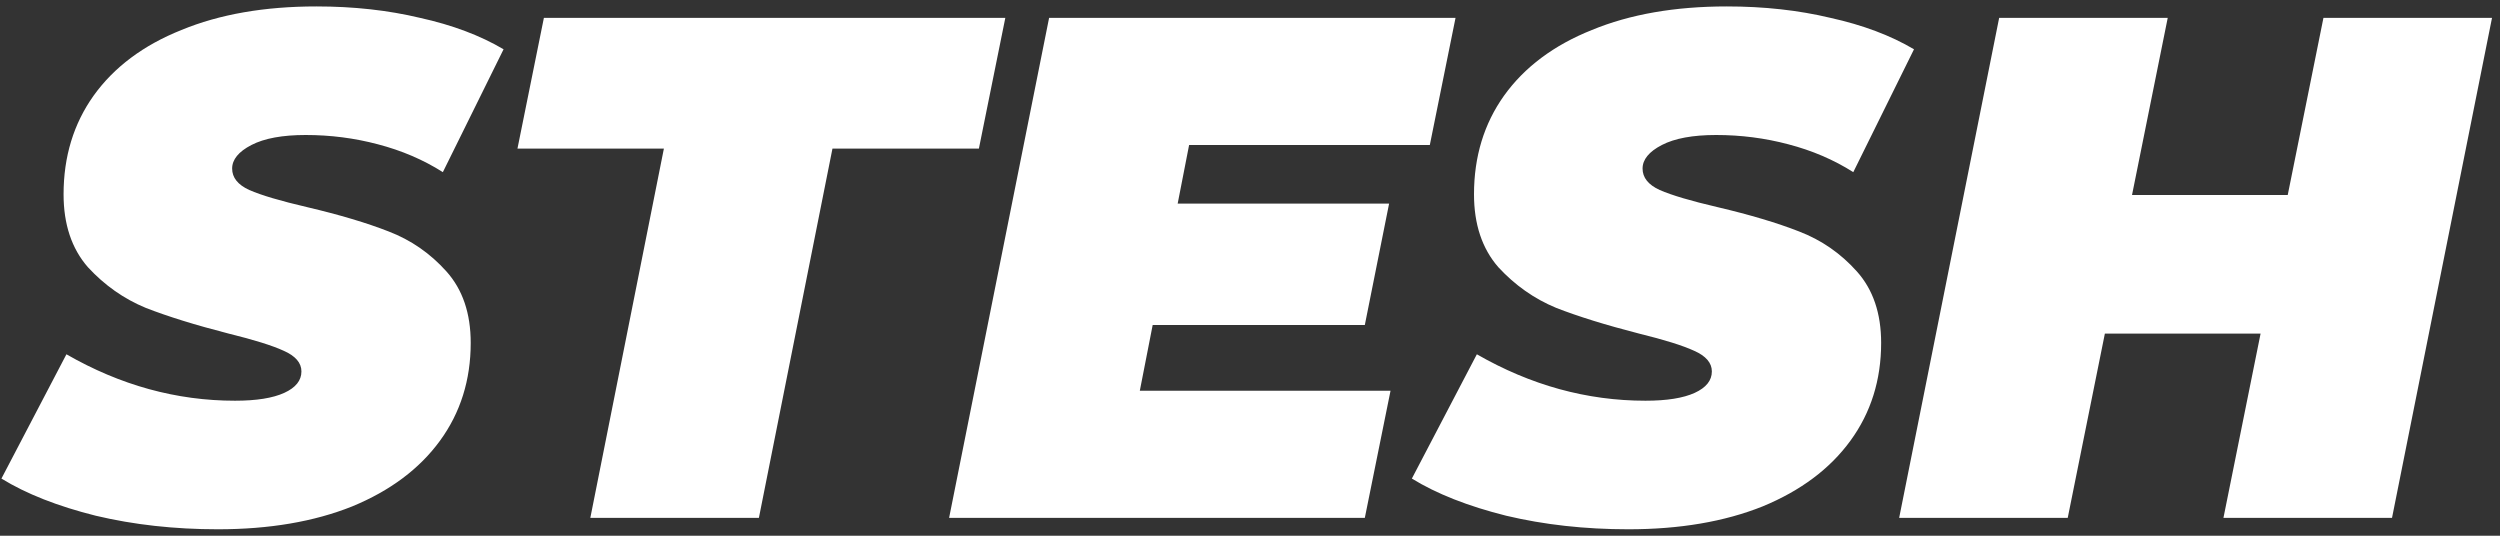 <?xml version="1.0" encoding="UTF-8"?> <svg xmlns="http://www.w3.org/2000/svg" width="140" height="30" viewBox="0 0 140 30" fill="none"><rect x="0" y="0" width="140" height="30" fill="#333333" stroke="none"/> <path d="M12.2 29.64C9.773 29.64 7.493 29.387 5.36 28.88C3.227 28.347 1.467 27.653 0.08 26.8L3.72 19.84C6.733 21.573 9.88 22.44 13.16 22.44C14.36 22.44 15.28 22.293 15.92 22C16.56 21.707 16.88 21.307 16.88 20.8C16.88 20.32 16.547 19.933 15.88 19.64C15.24 19.347 14.213 19.027 12.8 18.68C10.933 18.2 9.387 17.72 8.16 17.24C6.933 16.733 5.853 15.973 4.92 14.96C4.013 13.92 3.56 12.56 3.56 10.88C3.56 8.773 4.12 6.933 5.24 5.36C6.387 3.76 8.027 2.533 10.16 1.68C12.293 0.8 14.813 0.36 17.72 0.36C19.8 0.36 21.733 0.573 23.52 1C25.333 1.4 26.893 1.987 28.2 2.76L24.8 9.64C23.707 8.947 22.493 8.427 21.16 8.08C19.853 7.733 18.507 7.56 17.12 7.56C15.813 7.56 14.8 7.747 14.08 8.12C13.36 8.493 13 8.933 13 9.44C13 9.947 13.32 10.347 13.96 10.64C14.627 10.933 15.707 11.253 17.2 11.6C19.013 12.027 20.533 12.48 21.76 12.96C23.013 13.44 24.093 14.187 25 15.2C25.907 16.213 26.36 17.547 26.36 19.2C26.36 21.28 25.787 23.107 24.64 24.68C23.493 26.253 21.853 27.48 19.72 28.36C17.587 29.213 15.08 29.64 12.2 29.64ZM37.178 8.32H28.978L30.458 1H56.298L54.818 8.32H46.618L42.498 29H33.058L37.178 8.32ZM66.59 8.12L65.95 11.4H77.79L76.43 18.2H64.55L63.83 21.88H77.87L76.43 29H53.15L58.75 1H81.51L80.07 8.12H66.59ZM91.184 29.64C88.758 29.64 86.478 29.387 84.344 28.88C82.211 28.347 80.451 27.653 79.064 26.8L82.704 19.84C85.718 21.573 88.864 22.44 92.144 22.44C93.344 22.44 94.264 22.293 94.904 22C95.544 21.707 95.864 21.307 95.864 20.8C95.864 20.32 95.531 19.933 94.864 19.64C94.224 19.347 93.198 19.027 91.784 18.68C89.918 18.2 88.371 17.72 87.144 17.24C85.918 16.733 84.838 15.973 83.904 14.96C82.998 13.92 82.544 12.56 82.544 10.88C82.544 8.773 83.104 6.933 84.224 5.36C85.371 3.76 87.011 2.533 89.144 1.68C91.278 0.8 93.798 0.36 96.704 0.36C98.784 0.36 100.718 0.573 102.504 1C104.318 1.4 105.878 1.987 107.184 2.76L103.784 9.64C102.691 8.947 101.478 8.427 100.144 8.08C98.838 7.733 97.491 7.56 96.104 7.56C94.798 7.56 93.784 7.747 93.064 8.12C92.344 8.493 91.984 8.933 91.984 9.44C91.984 9.947 92.304 10.347 92.944 10.64C93.611 10.933 94.691 11.253 96.184 11.6C97.998 12.027 99.518 12.48 100.744 12.96C101.998 13.44 103.078 14.187 103.984 15.2C104.891 16.213 105.344 17.547 105.344 19.2C105.344 21.28 104.771 23.107 103.624 24.68C102.478 26.253 100.838 27.48 98.704 28.36C96.571 29.213 94.064 29.64 91.184 29.64ZM139.553 1L133.953 29H124.513L126.593 18.68H117.873L115.793 29H106.353L111.953 1H121.393L119.393 10.92H128.113L130.113 1H139.553Z" fill="white"></path> </svg> 